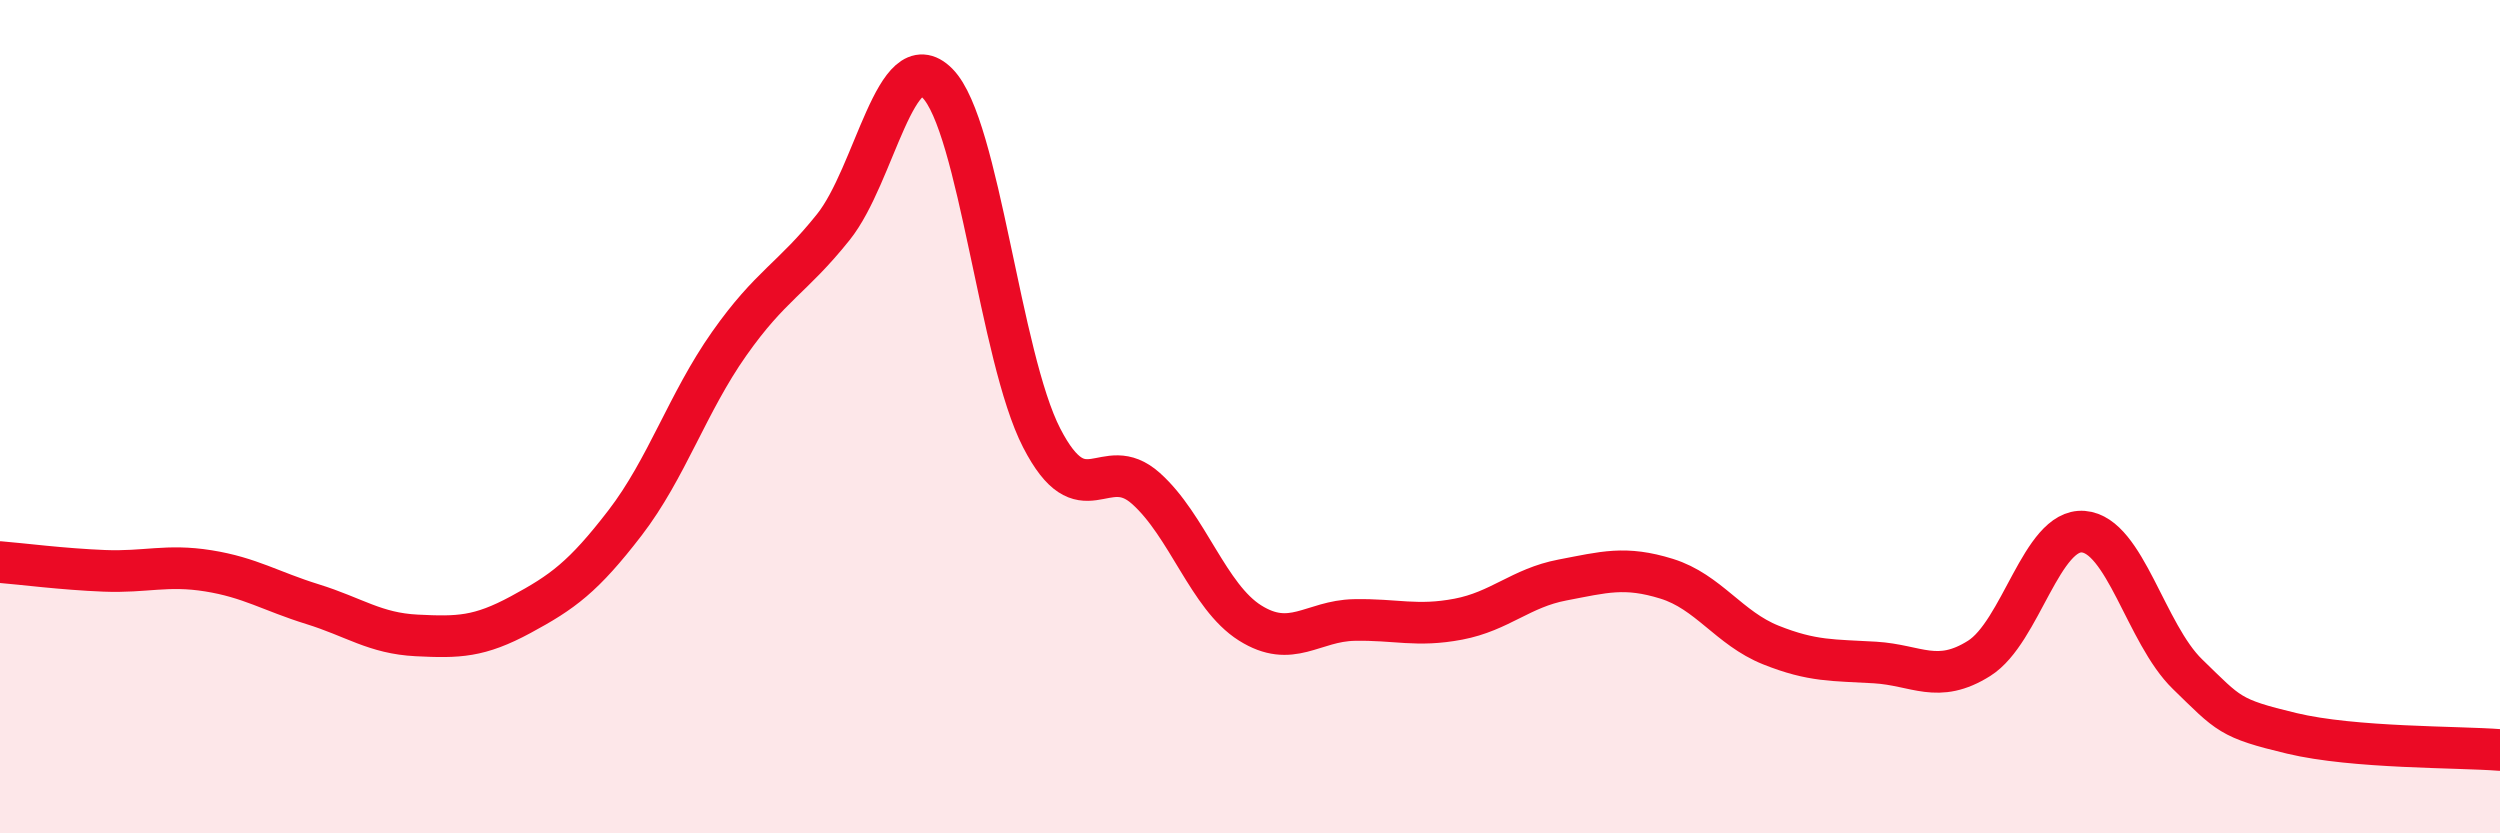 
    <svg width="60" height="20" viewBox="0 0 60 20" xmlns="http://www.w3.org/2000/svg">
      <path
        d="M 0,13.49 C 0.5,13.53 1.5,13.66 2.5,13.7 C 3.5,13.74 4,13.54 5,13.7 C 6,13.86 6.5,14.19 7.5,14.5 C 8.5,14.81 9,15.2 10,15.25 C 11,15.3 11.5,15.29 12.5,14.75 C 13.5,14.21 14,13.85 15,12.55 C 16,11.25 16.5,9.67 17.5,8.25 C 18.5,6.83 19,6.7 20,5.45 C 21,4.2 21.5,0.99 22.5,2 C 23.5,3.01 24,8.57 25,10.51 C 26,12.45 26.5,10.83 27.5,11.72 C 28.5,12.61 29,14.32 30,14.95 C 31,15.58 31.5,14.9 32.5,14.88 C 33.5,14.86 34,15.05 35,14.86 C 36,14.67 36.5,14.11 37.5,13.92 C 38.5,13.73 39,13.58 40,13.89 C 41,14.2 41.5,15.08 42.5,15.48 C 43.5,15.88 44,15.84 45,15.9 C 46,15.96 46.5,16.43 47.5,15.8 C 48.5,15.17 49,12.68 50,12.76 C 51,12.84 51.5,15.21 52.5,16.18 C 53.5,17.15 53.5,17.24 55,17.6 C 56.5,17.96 59,17.92 60,18L60 20L0 20Z"
        fill="#EB0A25"
        opacity="0.1"
        stroke-linecap="round"
        stroke-linejoin="round"
      />
      <path
        d="M 0,13.49 C 0.5,13.53 1.5,13.66 2.5,13.7 C 3.5,13.74 4,13.54 5,13.7 C 6,13.86 6.5,14.19 7.5,14.5 C 8.5,14.81 9,15.2 10,15.25 C 11,15.3 11.5,15.29 12.5,14.75 C 13.5,14.21 14,13.85 15,12.55 C 16,11.25 16.5,9.67 17.5,8.25 C 18.5,6.83 19,6.7 20,5.45 C 21,4.2 21.5,0.99 22.5,2 C 23.5,3.01 24,8.57 25,10.51 C 26,12.45 26.5,10.83 27.5,11.72 C 28.5,12.61 29,14.32 30,14.95 C 31,15.58 31.5,14.9 32.5,14.88 C 33.5,14.86 34,15.05 35,14.86 C 36,14.67 36.5,14.11 37.5,13.92 C 38.5,13.73 39,13.58 40,13.89 C 41,14.2 41.5,15.08 42.5,15.48 C 43.5,15.88 44,15.84 45,15.9 C 46,15.96 46.5,16.43 47.5,15.8 C 48.5,15.17 49,12.68 50,12.76 C 51,12.84 51.5,15.21 52.5,16.18 C 53.5,17.15 53.5,17.24 55,17.6 C 56.5,17.96 59,17.92 60,18"
        stroke="#EB0A25"
        stroke-width="1"
        fill="none"
        stroke-linecap="round"
        stroke-linejoin="round"
      />
    </svg>
  